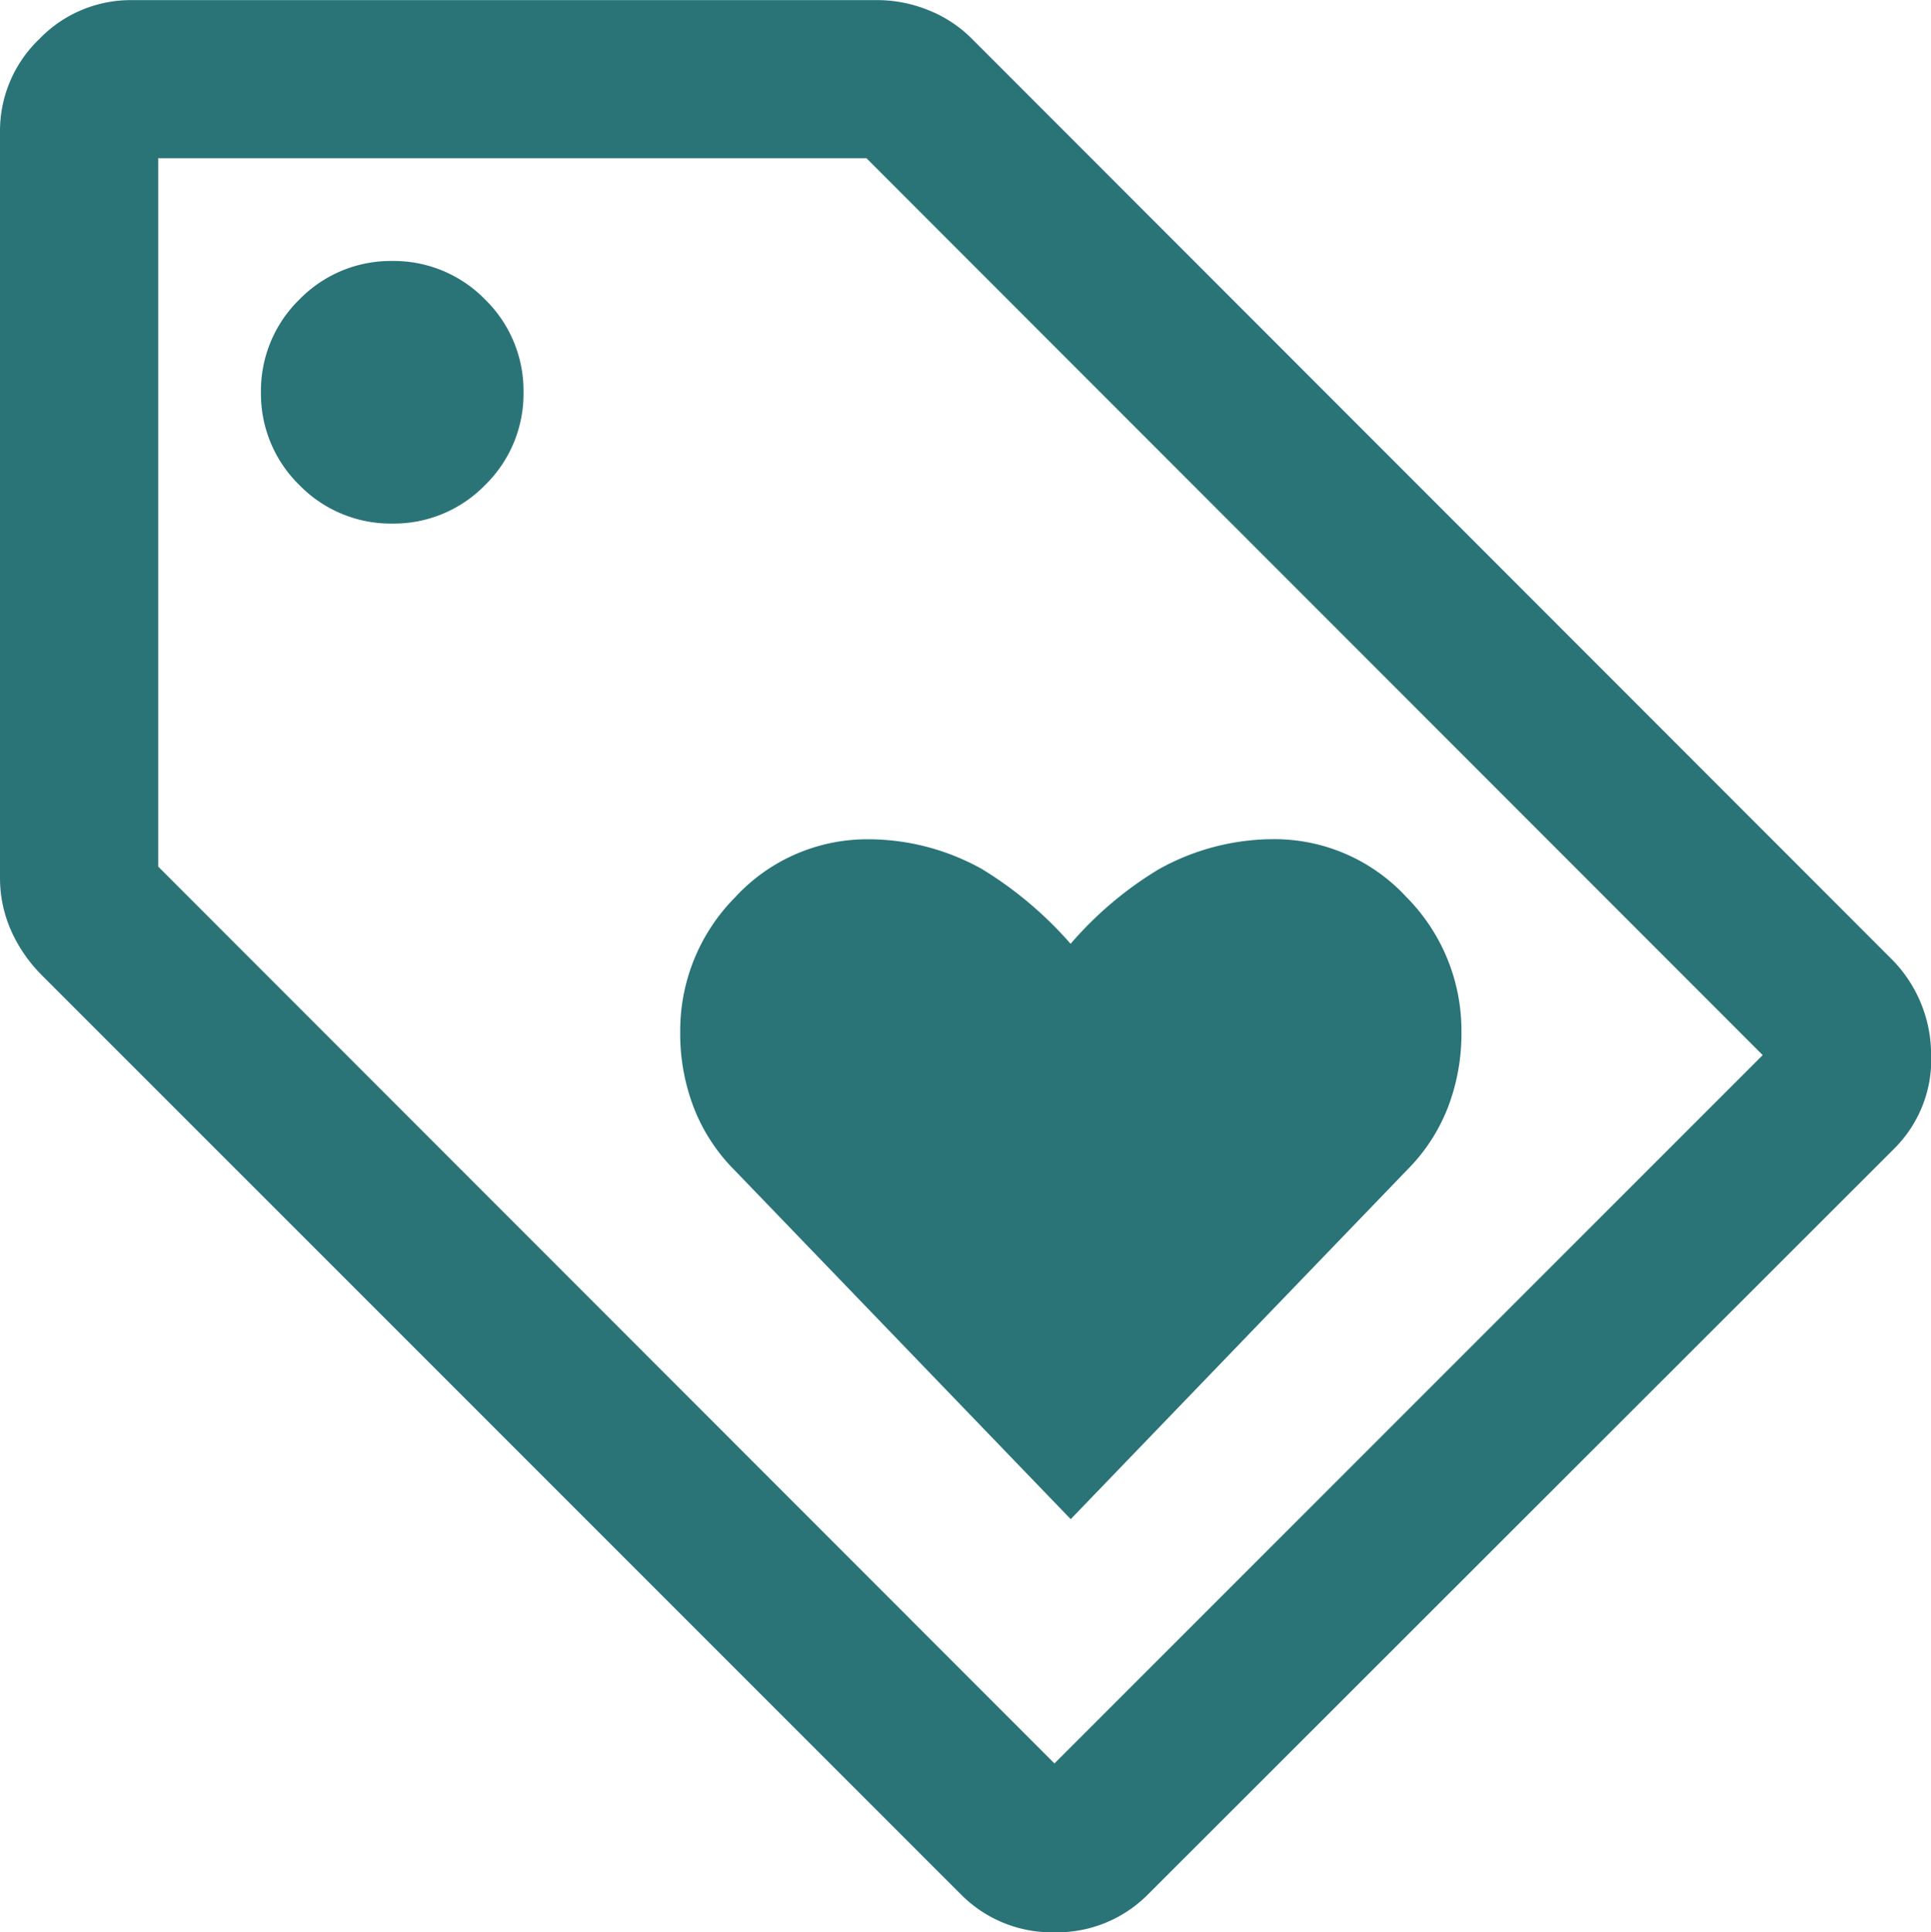 <svg viewBox="0 0 17.93 17.939" height="17.939" width="17.93" xmlns="http://www.w3.org/2000/svg">
  <path stroke-width="0.5" stroke="#2a7478" fill="#2a7478" transform="translate(-119.75 840.25)" d="M129.692-826.506l2.945-3.057a1.434,1.434,0,0,0,.322-.49,1.659,1.659,0,0,0,.111-.617,1.509,1.509,0,0,0-.442-1.079,1.418,1.418,0,0,0-1.06-.46,1.943,1.943,0,0,0-.937.248,3.133,3.133,0,0,0-.938.878,3.284,3.284,0,0,0-.952-.883,1.921,1.921,0,0,0-.923-.242,1.418,1.418,0,0,0-1.06.46,1.509,1.509,0,0,0-.442,1.079,1.659,1.659,0,0,0,.111.617,1.434,1.434,0,0,0,.321.49Zm.54,3.668a.939.939,0,0,1-.691.278.938.938,0,0,1-.691-.278l-8.529-8.529a1.134,1.134,0,0,1-.238-.341A.957.957,0,0,1,120-832.1v-6.93a.93.93,0,0,1,.29-.679.93.93,0,0,1,.679-.29h6.93a1.013,1.013,0,0,1,.375.074.937.937,0,0,1,.322.21l8.529,8.534a1.01,1.01,0,0,1,.306.717.916.916,0,0,1-.268.7Zm-.691-.686,6.93-6.93-8.572-8.577h-6.93v6.93l8.572,8.577Zm-6.149-12.115a.934.934,0,0,0,.685-.284.934.934,0,0,0,.284-.685.934.934,0,0,0-.284-.685.934.934,0,0,0-.685-.284.934.934,0,0,0-.685.284.934.934,0,0,0-.284.685.934.934,0,0,0,.284.685A.934.934,0,0,0,123.392-835.639ZM120.969-839.031Z" id="loyalty_FILL0_wght200_GRAD0_opsz24"></path>
</svg>
